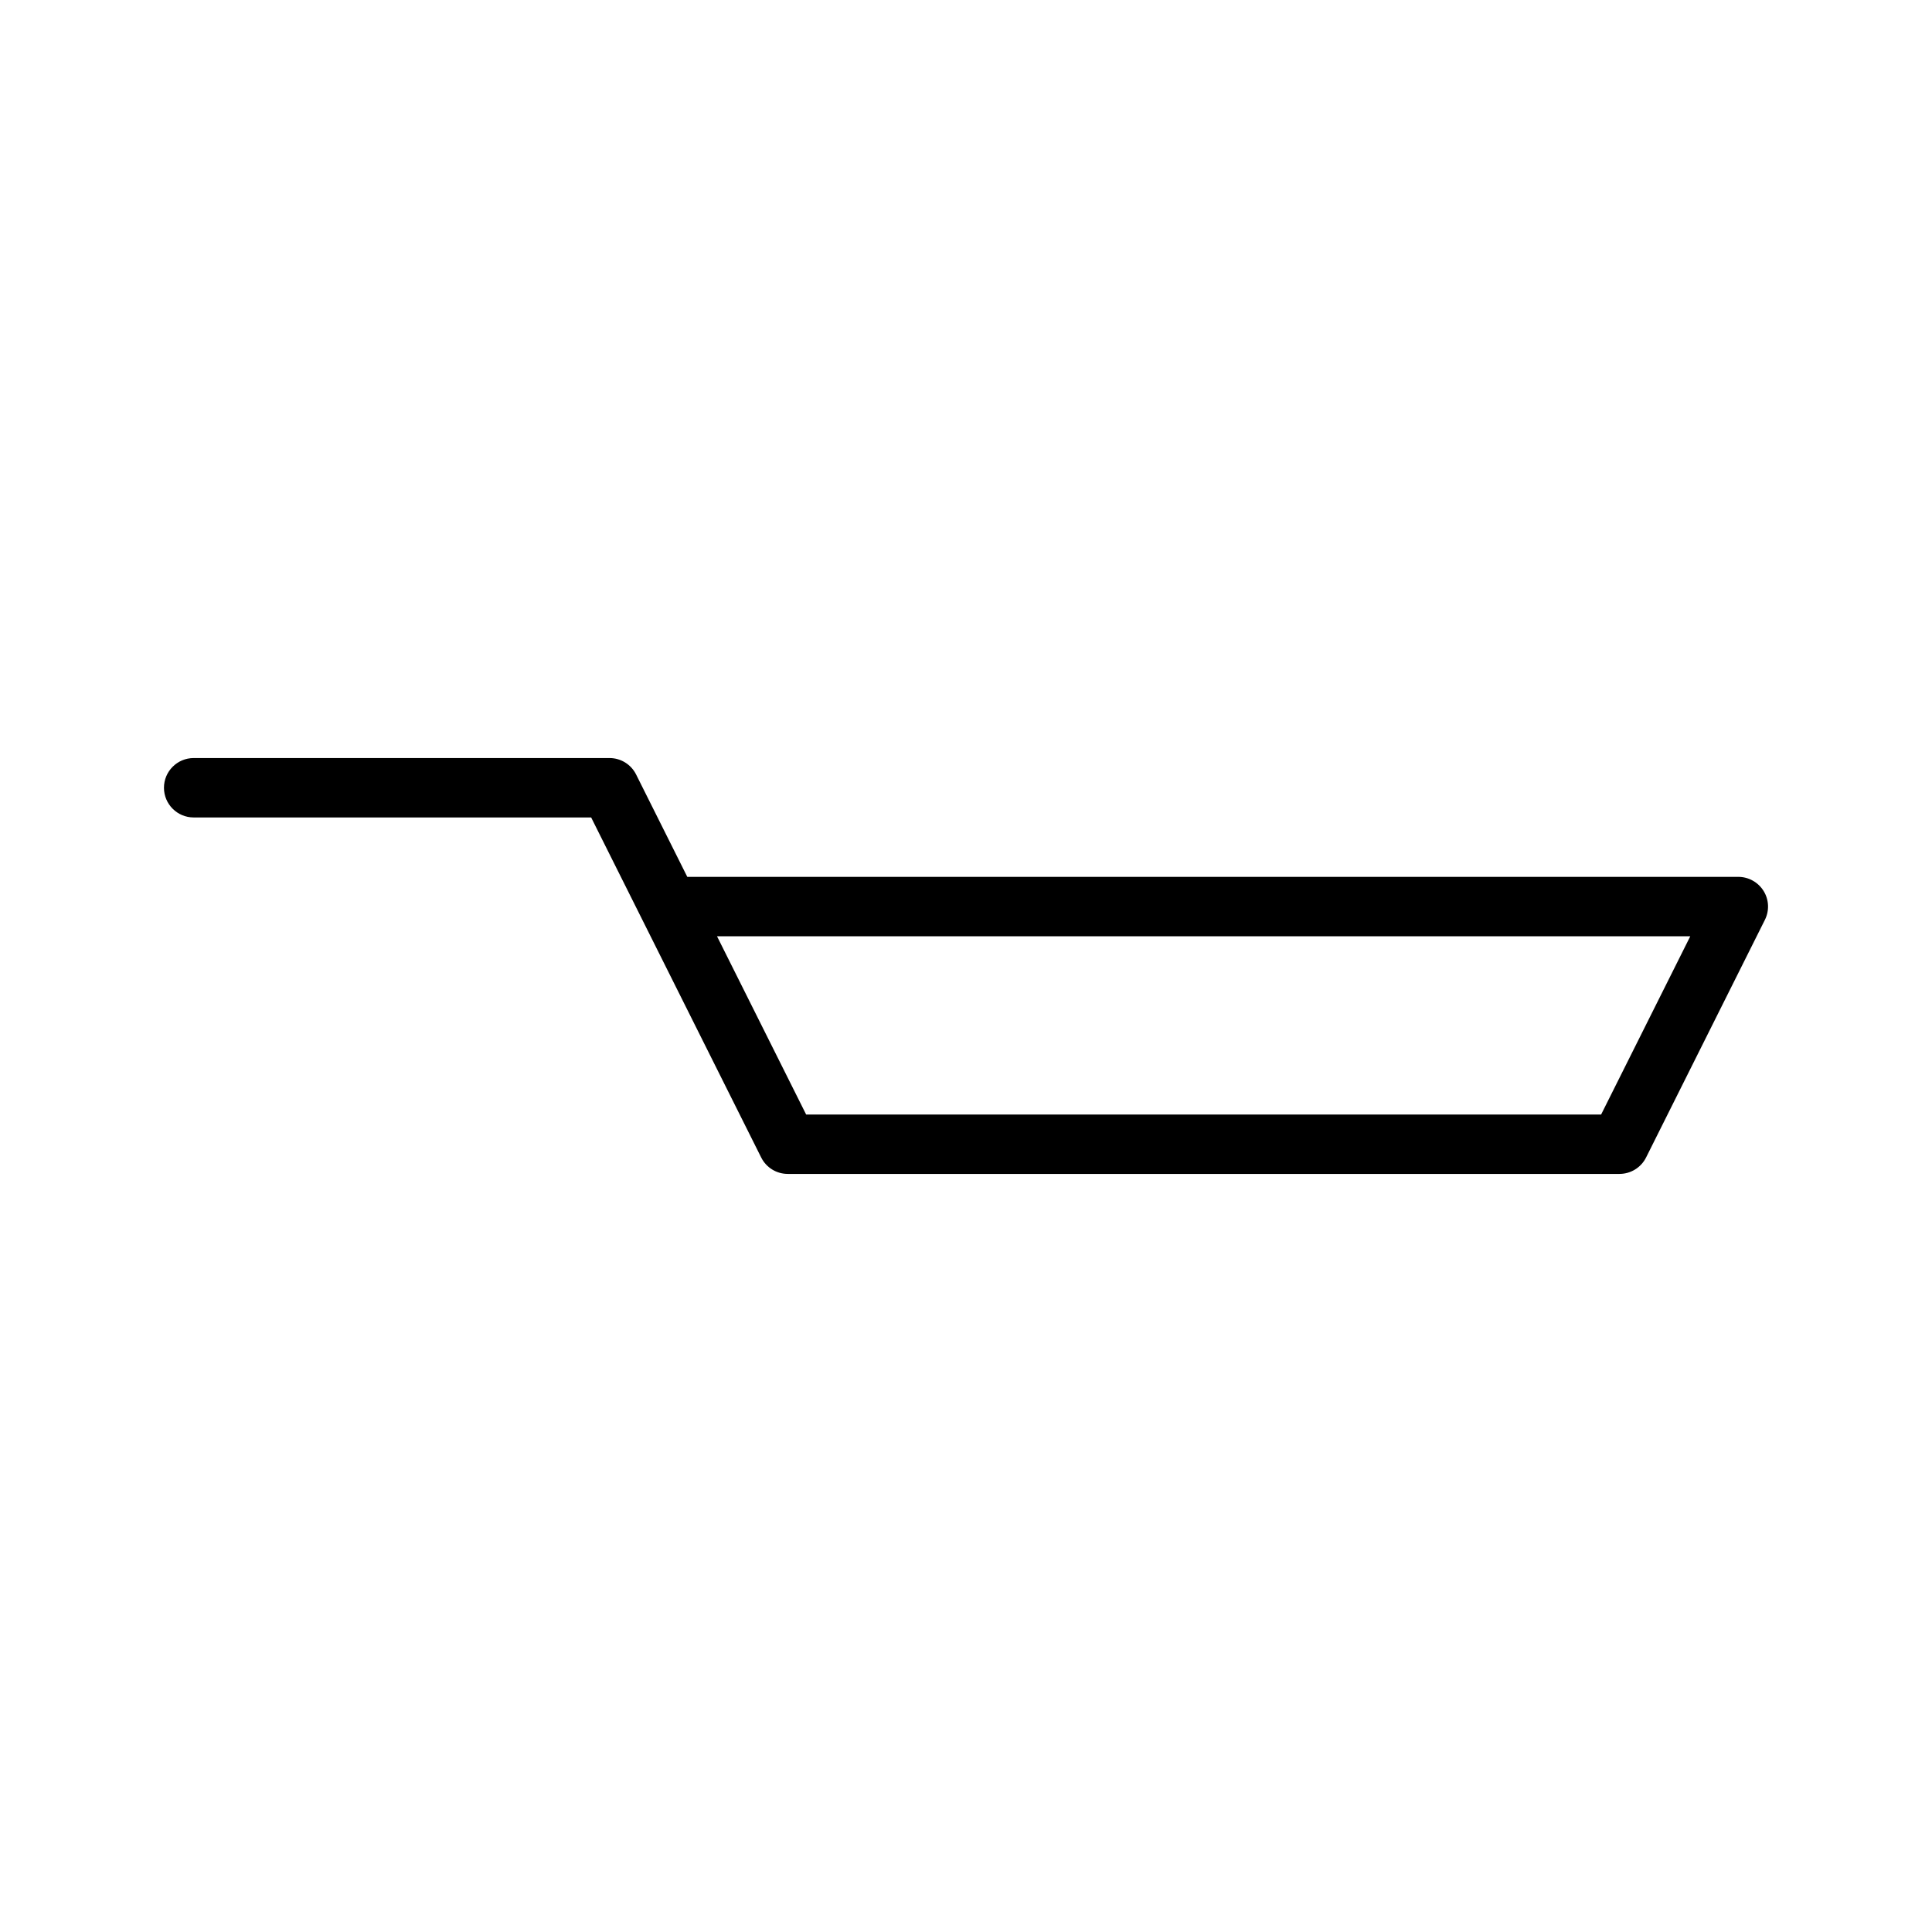 <?xml version="1.0" encoding="UTF-8"?>
<!-- Uploaded to: SVG Repo, www.svgrepo.com, Generator: SVG Repo Mixer Tools -->
<svg fill="#000000" width="800px" height="800px" version="1.1" viewBox="144 144 512 512" xmlns="http://www.w3.org/2000/svg">
 <path d="m604.67 376.38h-278.53l-13.57-27.137c-1.332-2.668-4.055-4.352-7.039-4.352h-110.21c-4.344 0-7.871 3.527-7.871 7.871s3.527 7.871 7.871 7.871h105.34l45.059 90.109c1.332 2.672 4.055 4.356 7.039 4.356h220.42c2.984 0 5.707-1.684 7.047-4.352l31.488-62.977c1.219-2.441 1.094-5.336-0.348-7.66-1.441-2.312-3.969-3.731-6.699-3.731zm-36.355 62.977h-210.68l-23.617-47.23h257.92z"/>
</svg>